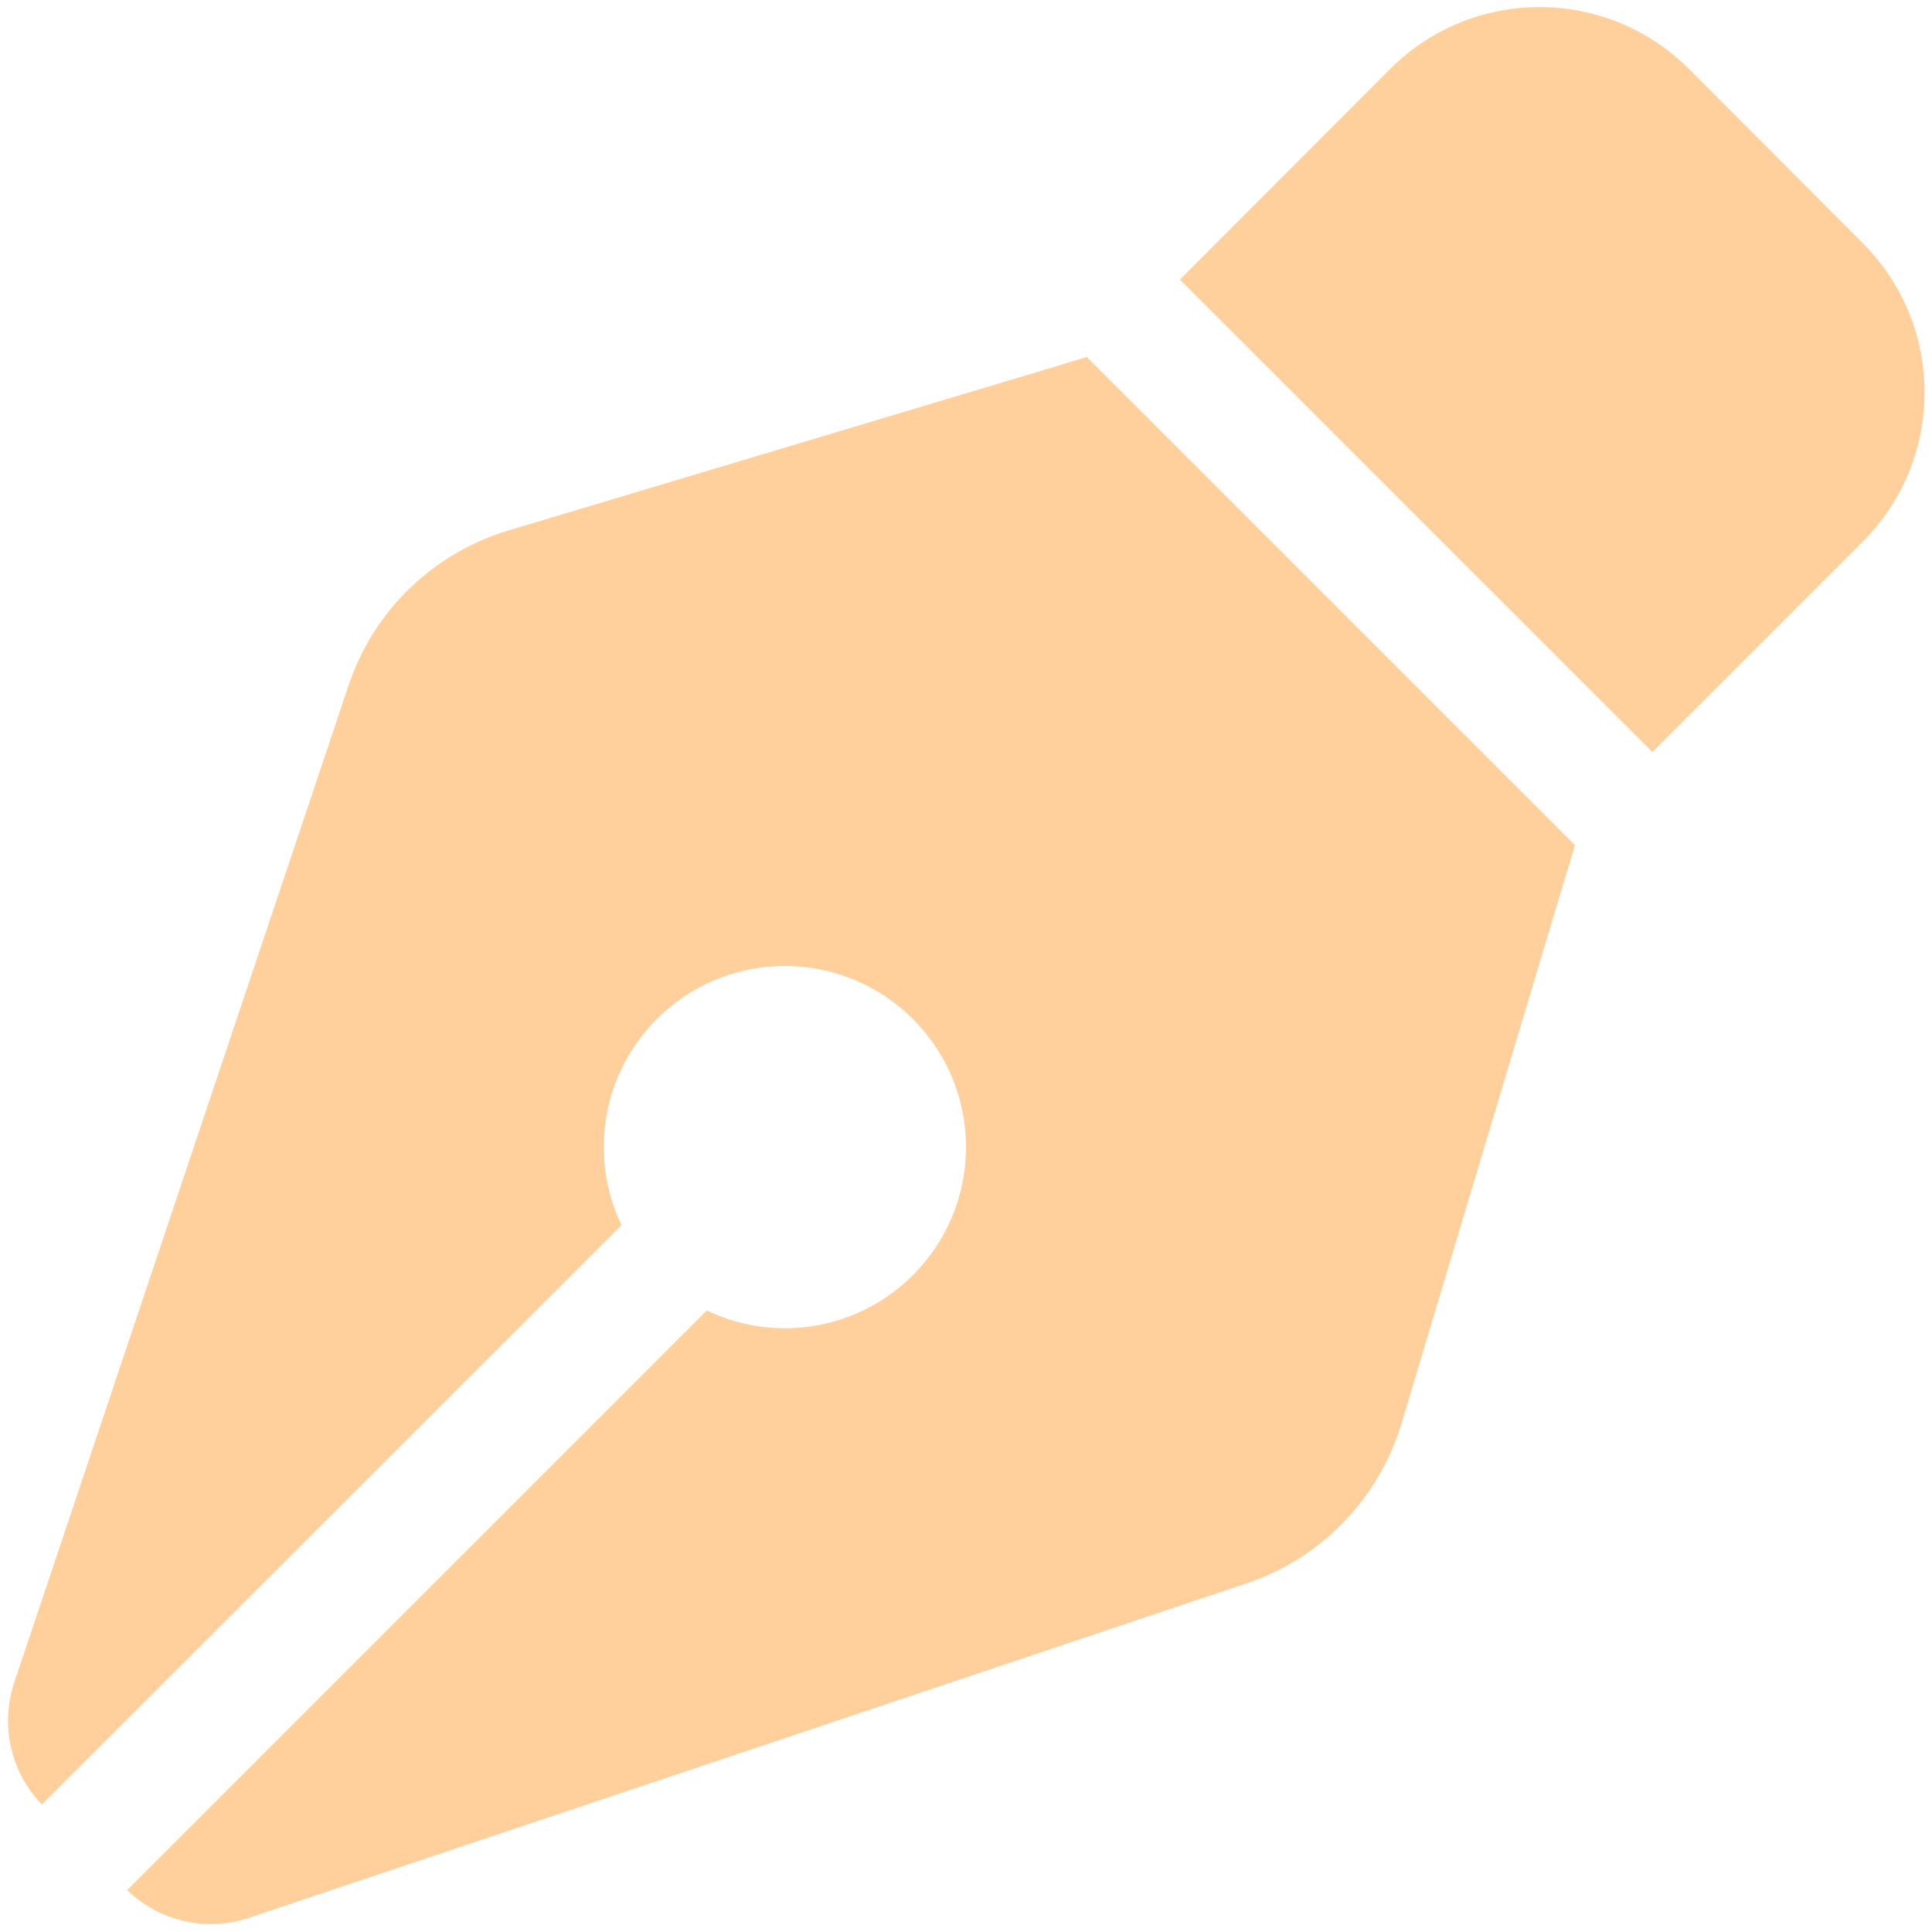 <svg width="85" height="85" viewBox="0 0 85 85" fill="none" xmlns="http://www.w3.org/2000/svg">
<path d="M61.16 3.038L51.913 12.302L72.698 33.087L81.945 23.84C85.581 20.204 85.581 14.327 81.945 10.691L74.309 3.038C70.673 -0.598 64.796 -0.598 61.16 3.038ZM47.813 15.705L46.285 16.17L22.362 23.342C19.059 24.338 16.436 26.861 15.34 30.148L0.631 74.01C8.27014e-05 75.885 0.465 77.977 1.843 79.388L27.343 53.905C26.845 52.859 26.563 51.697 26.563 50.468C26.563 46.069 30.132 42.5 34.531 42.5C38.931 42.5 42.5 46.069 42.5 50.468C42.5 54.868 38.931 58.437 34.531 58.437C33.303 58.437 32.141 58.155 31.095 57.657L5.595 83.157C7.023 84.535 9.098 85.016 10.974 84.369L54.852 69.66C58.122 68.564 60.662 65.941 61.658 62.637L68.83 38.715L69.295 37.187L47.813 15.705Z" fill="#FFD09C"/>
</svg>
